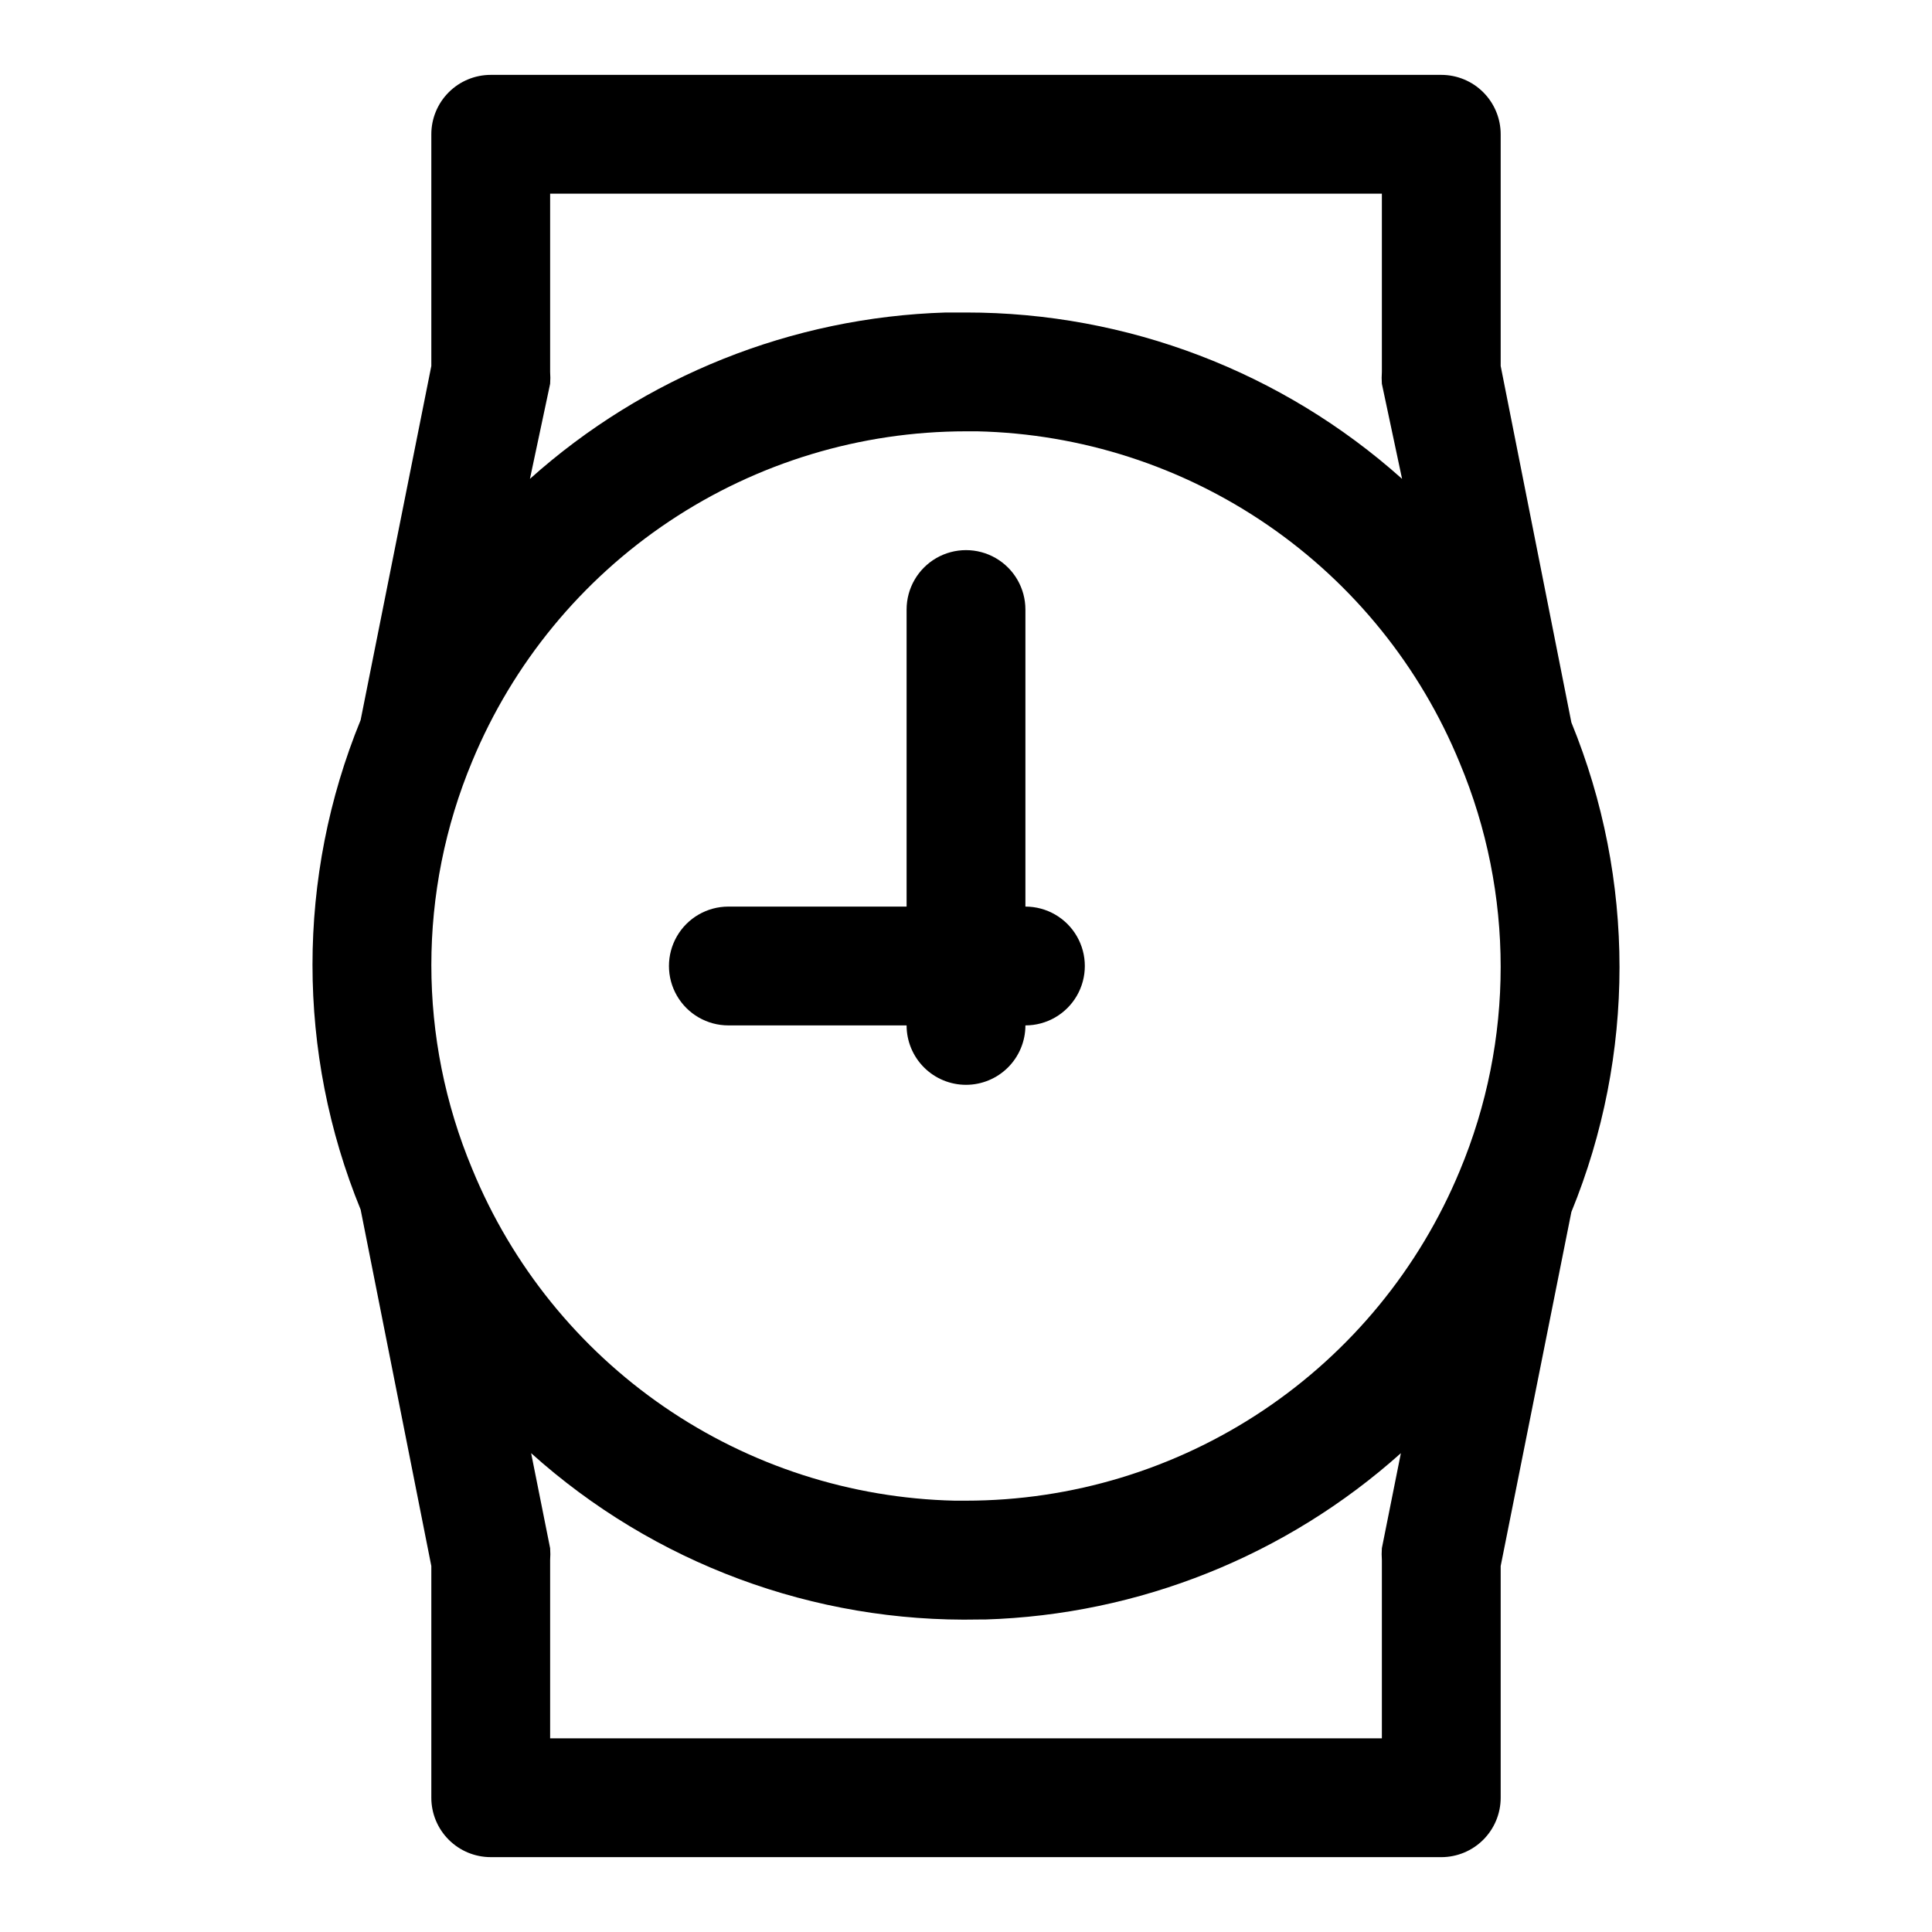 <?xml version="1.0" encoding="UTF-8"?>
<!-- Uploaded to: SVG Repo, www.svgrepo.com, Generator: SVG Repo Mixer Tools -->
<svg fill="#000000" width="800px" height="800px" version="1.1" viewBox="144 144 512 512" xmlns="http://www.w3.org/2000/svg">
 <path d="m525.95 636.16h-251.9c-4.176 0-8.18-1.66-11.133-4.613-2.953-2.953-4.613-6.957-4.613-11.133v-61.402l-18.734-94.465v0.004c-17.008-41.574-17.008-88.16 0-129.73l18.734-93.832v-61.402c0-4.176 1.66-8.18 4.613-11.133 2.953-2.953 6.957-4.613 11.133-4.613h251.9c4.176 0 8.184 1.66 11.133 4.613 2.953 2.953 4.613 6.957 4.613 11.133v61.402l18.734 94.465c17.008 41.57 17.008 88.16 0 129.73l-18.734 93.832v61.402c0 4.176-1.66 8.18-4.613 11.133-2.949 2.953-6.957 4.613-11.133 4.613zm-236.16-31.488h220.42v-47.234c-0.078-1.047-0.078-2.098 0-3.148l5.039-25.191v0.004c-30.398 27.215-69.426 42.828-110.21 44.082h-1.574c-43.734 0.926-86.18-14.836-118.71-44.082l5.035 25.188c0.078 1.051 0.078 2.102 0 3.148zm107.22-62.977h2.992c28-0.008 55.371-8.312 78.656-23.863s41.441-37.656 52.176-63.516c14.477-34.602 14.477-73.562 0-108.16-10.461-25.484-28.125-47.367-50.832-62.973-22.707-15.602-49.469-24.246-77.012-24.879h-2.988c-28.004 0.008-55.375 8.312-78.66 23.863-23.285 15.555-41.441 37.656-52.176 63.516-14.473 34.602-14.473 73.562 0 108.16 10.465 25.484 28.129 47.371 50.832 62.973 22.707 15.602 49.469 24.25 77.012 24.879zm2.992-314.88c42.633-0.027 83.777 15.668 115.56 44.086l-5.352-25.191c-0.078-1.047-0.078-2.102 0-3.148v-47.234h-220.42v47.234c0.078 1.047 0.078 2.102 0 3.148l-5.352 25.191c30.395-27.219 69.426-42.832 110.21-44.086zm0 204.67v0.004c-4.176 0-8.18-1.66-11.133-4.613-2.953-2.953-4.613-6.957-4.613-11.133h-47.23c-5.625 0-10.824-3-13.637-7.871s-2.812-10.875 0-15.746 8.012-7.871 13.637-7.871h47.23v-78.719c0-5.625 3-10.824 7.871-13.637s10.875-2.812 15.746 0 7.871 8.012 7.871 13.637v78.719c5.625 0 10.824 3 13.637 7.871s2.812 10.875 0 15.746-8.012 7.871-13.637 7.871c0 4.176-1.66 8.18-4.609 11.133-2.953 2.953-6.957 4.613-11.133 4.613z"/>
</svg>